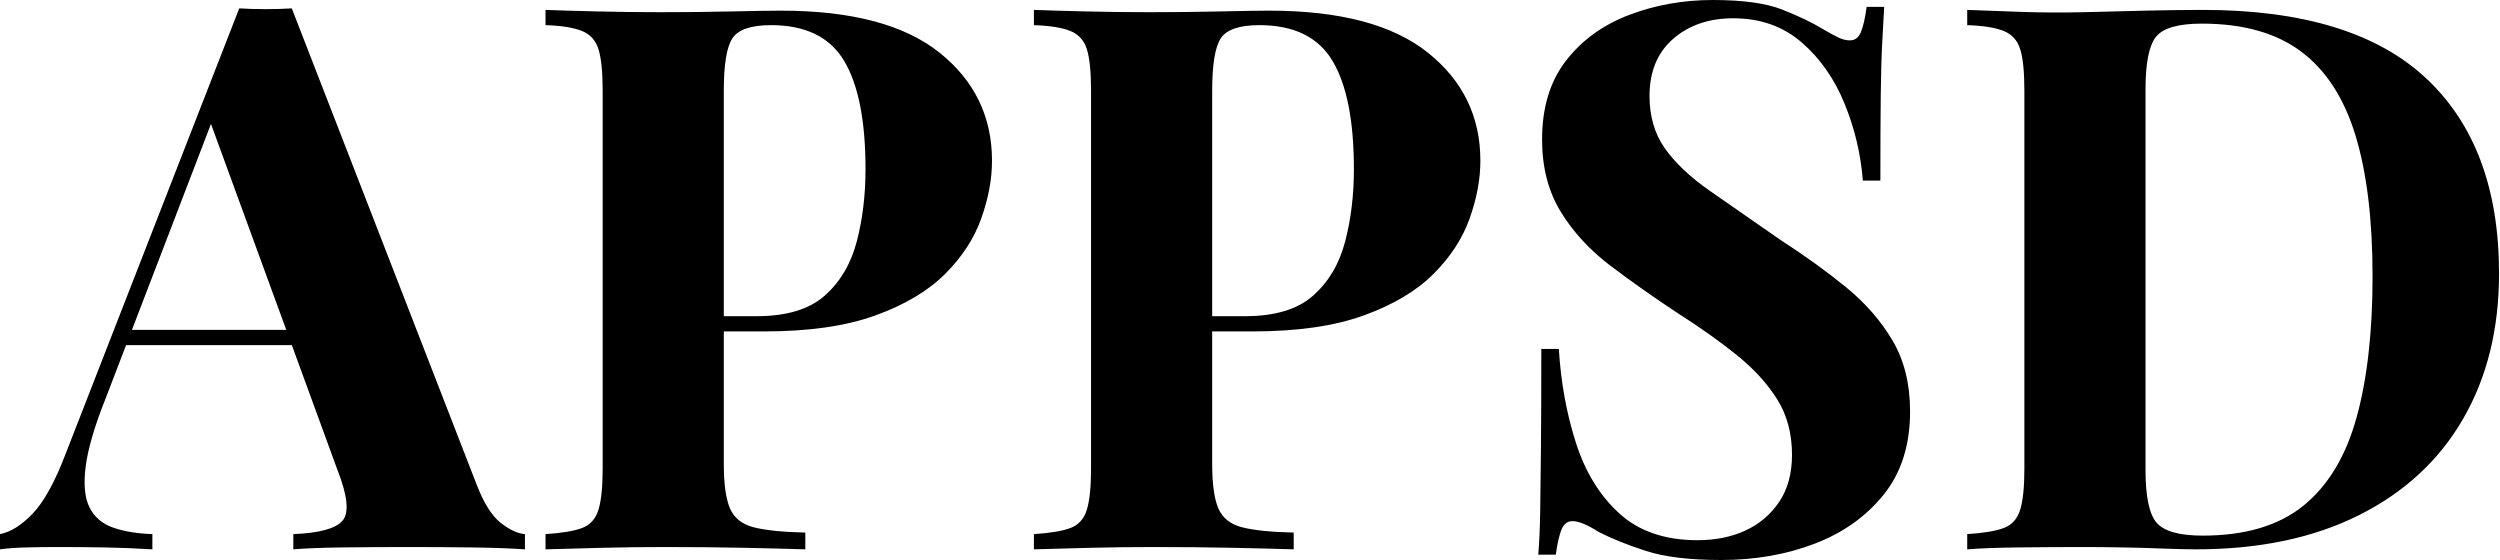 <svg baseProfile="full" height="28" version="1.1" viewBox="0 0 125 28" width="125" xmlns="http://www.w3.org/2000/svg" xmlns:ev="http://www.w3.org/2001/xml-events" xmlns:xlink="http://www.w3.org/1999/xlink"><defs /><g><path d="M14.019 0.419 23.276 24.267Q23.81 25.638 24.476 26.152Q25.143 26.667 25.676 26.705V27.467Q24.533 27.39 22.99 27.371Q21.448 27.352 19.886 27.352Q18.133 27.352 16.571 27.371Q15.01 27.39 14.095 27.467V26.705Q16.038 26.629 16.552 26.038Q17.067 25.448 16.305 23.505L9.829 5.79L10.514 4.8L4.724 19.886Q3.886 21.981 3.714 23.314Q3.543 24.648 3.905 25.371Q4.267 26.095 5.086 26.381Q5.905 26.667 7.048 26.705V27.467Q5.79 27.39 4.648 27.371Q3.505 27.352 2.324 27.352Q1.486 27.352 0.743 27.371Q0.0 27.39 -0.571 27.467V26.705Q0.229 26.552 1.067 25.676Q1.905 24.8 2.705 22.705L11.39 0.419Q12 0.457 12.705 0.457Q13.41 0.457 14.019 0.419ZM16.686 16.495V17.257H5.333L5.714 16.495Z M26.705 0.495Q27.657 0.533 29.276 0.571Q30.895 0.61 32.495 0.61Q34.324 0.61 36.038 0.571Q37.752 0.533 38.476 0.533Q43.771 0.533 46.4 2.629Q49.029 4.724 49.029 8.038Q49.029 9.41 48.495 10.914Q47.962 12.419 46.686 13.695Q45.41 14.971 43.2 15.771Q40.99 16.571 37.638 16.571H33.752V15.81H37.257Q39.505 15.81 40.667 14.781Q41.829 13.752 42.267 12.076Q42.705 10.4 42.705 8.457Q42.705 4.838 41.638 3.048Q40.571 1.257 37.981 1.257Q36.495 1.257 36.057 1.905Q35.619 2.552 35.619 4.533V23.2Q35.619 24.686 35.924 25.41Q36.229 26.133 37.105 26.362Q37.981 26.59 39.695 26.629V27.467Q38.514 27.429 36.648 27.39Q34.781 27.352 32.724 27.352Q31.086 27.352 29.524 27.39Q27.962 27.429 26.705 27.467V26.705Q27.924 26.629 28.533 26.4Q29.143 26.171 29.352 25.486Q29.562 24.8 29.562 23.429V4.533Q29.562 3.124 29.352 2.457Q29.143 1.79 28.514 1.543Q27.886 1.295 26.705 1.257Z M51.124 0.495Q52.076 0.533 53.695 0.571Q55.314 0.61 56.914 0.61Q58.743 0.61 60.457 0.571Q62.171 0.533 62.895 0.533Q68.19 0.533 70.819 2.629Q73.448 4.724 73.448 8.038Q73.448 9.41 72.914 10.914Q72.381 12.419 71.105 13.695Q69.829 14.971 67.619 15.771Q65.41 16.571 62.057 16.571H58.171V15.81H61.676Q63.924 15.81 65.086 14.781Q66.248 13.752 66.686 12.076Q67.124 10.4 67.124 8.457Q67.124 4.838 66.057 3.048Q64.99 1.257 62.4 1.257Q60.914 1.257 60.476 1.905Q60.038 2.552 60.038 4.533V23.2Q60.038 24.686 60.343 25.41Q60.648 26.133 61.524 26.362Q62.4 26.59 64.114 26.629V27.467Q62.933 27.429 61.067 27.39Q59.2 27.352 57.143 27.352Q55.505 27.352 53.943 27.39Q52.381 27.429 51.124 27.467V26.705Q52.343 26.629 52.952 26.4Q53.562 26.171 53.771 25.486Q53.981 24.8 53.981 23.429V4.533Q53.981 3.124 53.771 2.457Q53.562 1.79 52.933 1.543Q52.305 1.295 51.124 1.257Z M85.067 0.0Q87.314 0.0 88.533 0.476Q89.752 0.952 90.629 1.486Q91.086 1.752 91.371 1.886Q91.657 2.019 91.924 2.019Q92.305 2.019 92.476 1.6Q92.648 1.181 92.762 0.343H93.638Q93.6 1.067 93.543 2.076Q93.486 3.086 93.467 4.724Q93.448 6.362 93.448 9.029H92.571Q92.419 7.048 91.657 5.181Q90.895 3.314 89.505 2.114Q88.114 0.914 86.095 0.914Q84.267 0.914 83.086 1.943Q81.905 2.971 81.905 4.8Q81.905 6.324 82.667 7.41Q83.429 8.495 84.895 9.524Q86.362 10.552 88.457 12.0Q90.286 13.181 91.733 14.362Q93.181 15.543 94.057 17.029Q94.933 18.514 94.933 20.571Q94.933 23.086 93.619 24.724Q92.305 26.362 90.171 27.181Q88.038 28 85.486 28Q83.124 28 81.714 27.543Q80.305 27.086 79.352 26.59Q78.514 26.057 78.057 26.057Q77.676 26.057 77.505 26.476Q77.333 26.895 77.219 27.733H76.343Q76.419 26.819 76.438 25.6Q76.457 24.381 76.476 22.419Q76.495 20.457 76.495 17.448H77.371Q77.524 19.962 78.229 22.152Q78.933 24.343 80.4 25.676Q81.867 27.01 84.305 27.01Q85.638 27.01 86.686 26.533Q87.733 26.057 88.381 25.105Q89.029 24.152 89.029 22.743Q89.029 21.143 88.286 19.962Q87.543 18.781 86.267 17.752Q84.99 16.724 83.314 15.657Q81.524 14.476 79.962 13.295Q78.4 12.114 77.467 10.59Q76.533 9.067 76.533 6.971Q76.533 4.571 77.733 3.029Q78.933 1.486 80.895 0.743Q82.857 0.0 85.067 0.0Z M109.562 0.495Q117.067 0.495 120.724 3.905Q124.381 7.314 124.381 13.676Q124.381 17.829 122.59 20.933Q120.8 24.038 117.39 25.752Q113.981 27.467 109.219 27.467Q108.61 27.467 107.619 27.429Q106.629 27.39 105.562 27.371Q104.495 27.352 103.657 27.352Q101.981 27.352 100.362 27.371Q98.743 27.39 97.79 27.467V26.705Q99.01 26.629 99.619 26.4Q100.229 26.171 100.438 25.486Q100.648 24.8 100.648 23.429V4.533Q100.648 3.124 100.438 2.457Q100.229 1.79 99.6 1.543Q98.971 1.295 97.79 1.257V0.495Q98.743 0.533 100.362 0.59Q101.981 0.648 103.581 0.61Q104.952 0.571 106.686 0.533Q108.419 0.495 109.562 0.495ZM109.524 1.181Q107.771 1.181 107.238 1.829Q106.705 2.476 106.705 4.457V23.505Q106.705 25.486 107.257 26.133Q107.81 26.781 109.562 26.781Q112.762 26.781 114.61 25.276Q116.457 23.771 117.257 20.876Q118.057 17.981 118.057 13.829Q118.057 9.562 117.2 6.762Q116.343 3.962 114.476 2.571Q112.61 1.181 109.524 1.181Z " fill="rgb(0,0,0)" transform="translate(0.571, 0)" /></g></svg>